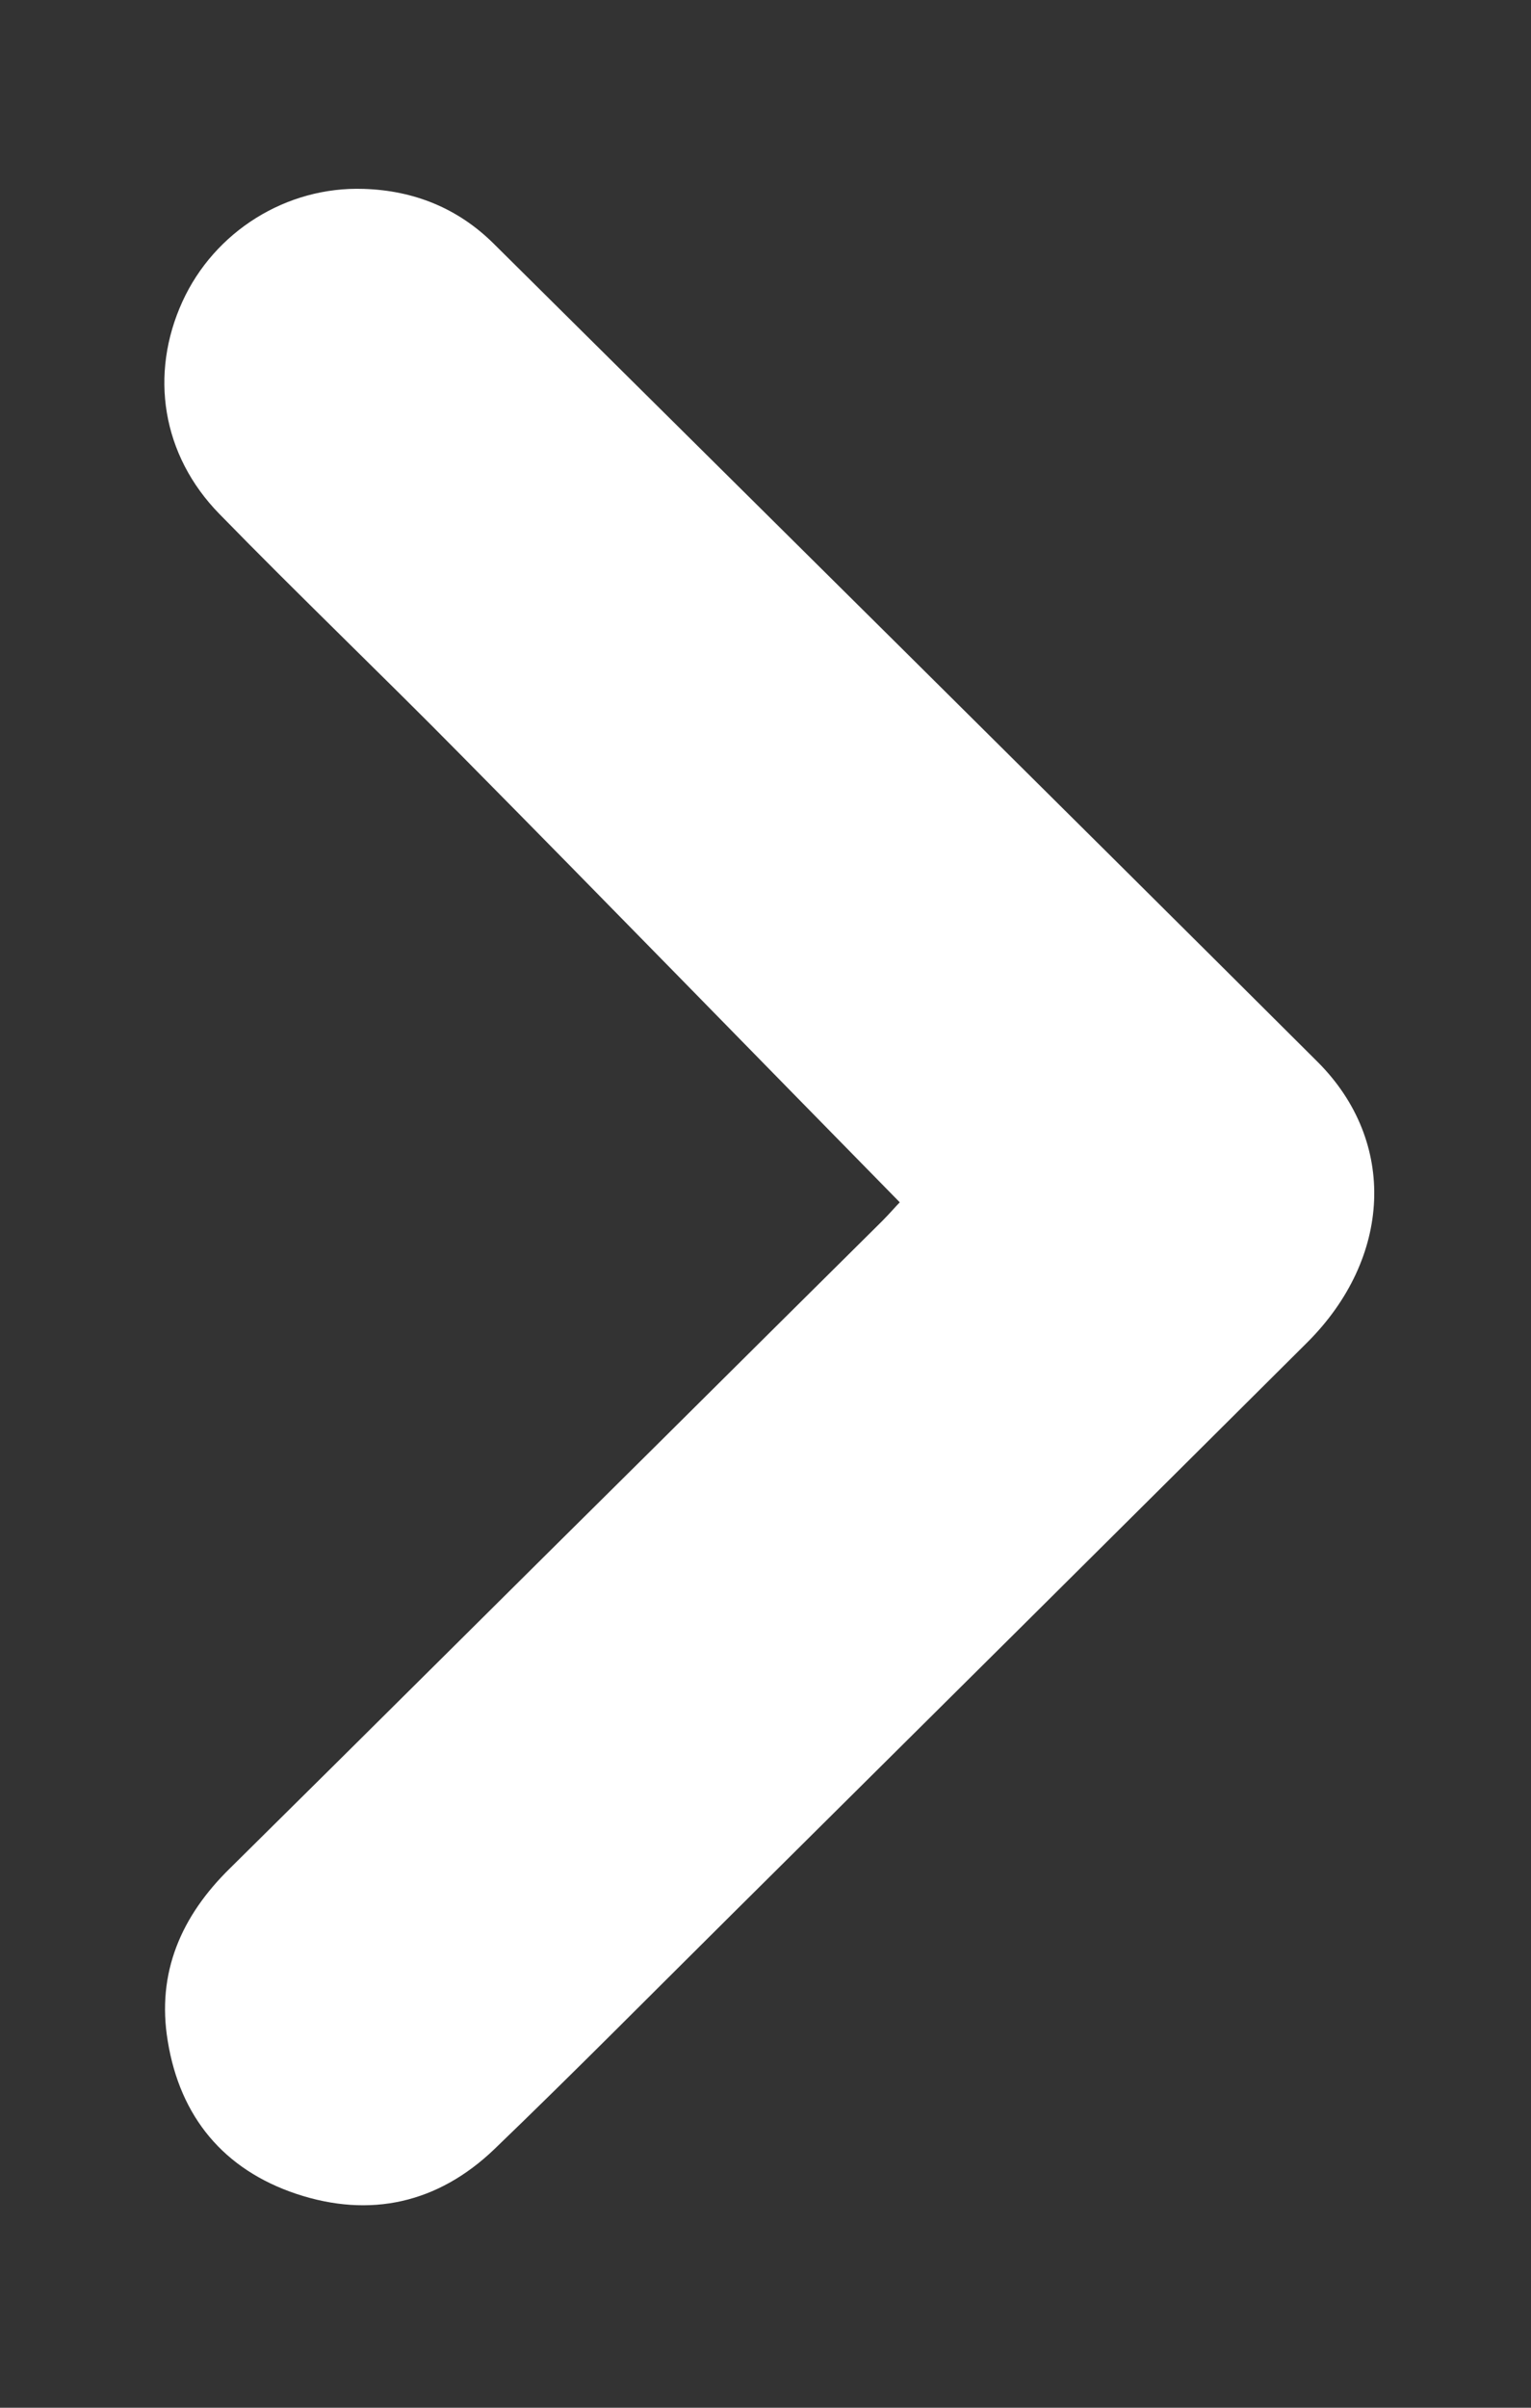 <svg width="7" height="11" viewBox="0 0 7 11" fill="none" xmlns="http://www.w3.org/2000/svg">
<rect x="0" y="0" width="7" height="11" fill="#333333" stroke="none"/>
<path d="M4.113 5.492C3.434 4.801 2.772 4.121 2.104 3.446C1.741 3.078 1.366 2.72 1.004 2.349C0.739 2.079 0.683 1.709 0.834 1.378C0.98 1.058 1.309 0.851 1.663 0.863C1.892 0.87 2.094 0.951 2.258 1.114C3.514 2.359 4.772 3.604 6.025 4.852C6.39 5.217 6.363 5.748 5.977 6.133C5.101 7.005 4.222 7.877 3.344 8.748C2.984 9.105 2.626 9.467 2.26 9.819C2.002 10.066 1.692 10.135 1.355 10.023C1.023 9.912 0.823 9.671 0.767 9.325C0.715 9.012 0.829 8.753 1.052 8.535C1.7 7.895 2.345 7.252 2.993 6.611C3.34 6.266 3.687 5.922 4.034 5.578C4.07 5.542 4.102 5.504 4.113 5.494V5.492Z" fill="white"/>
</svg>
